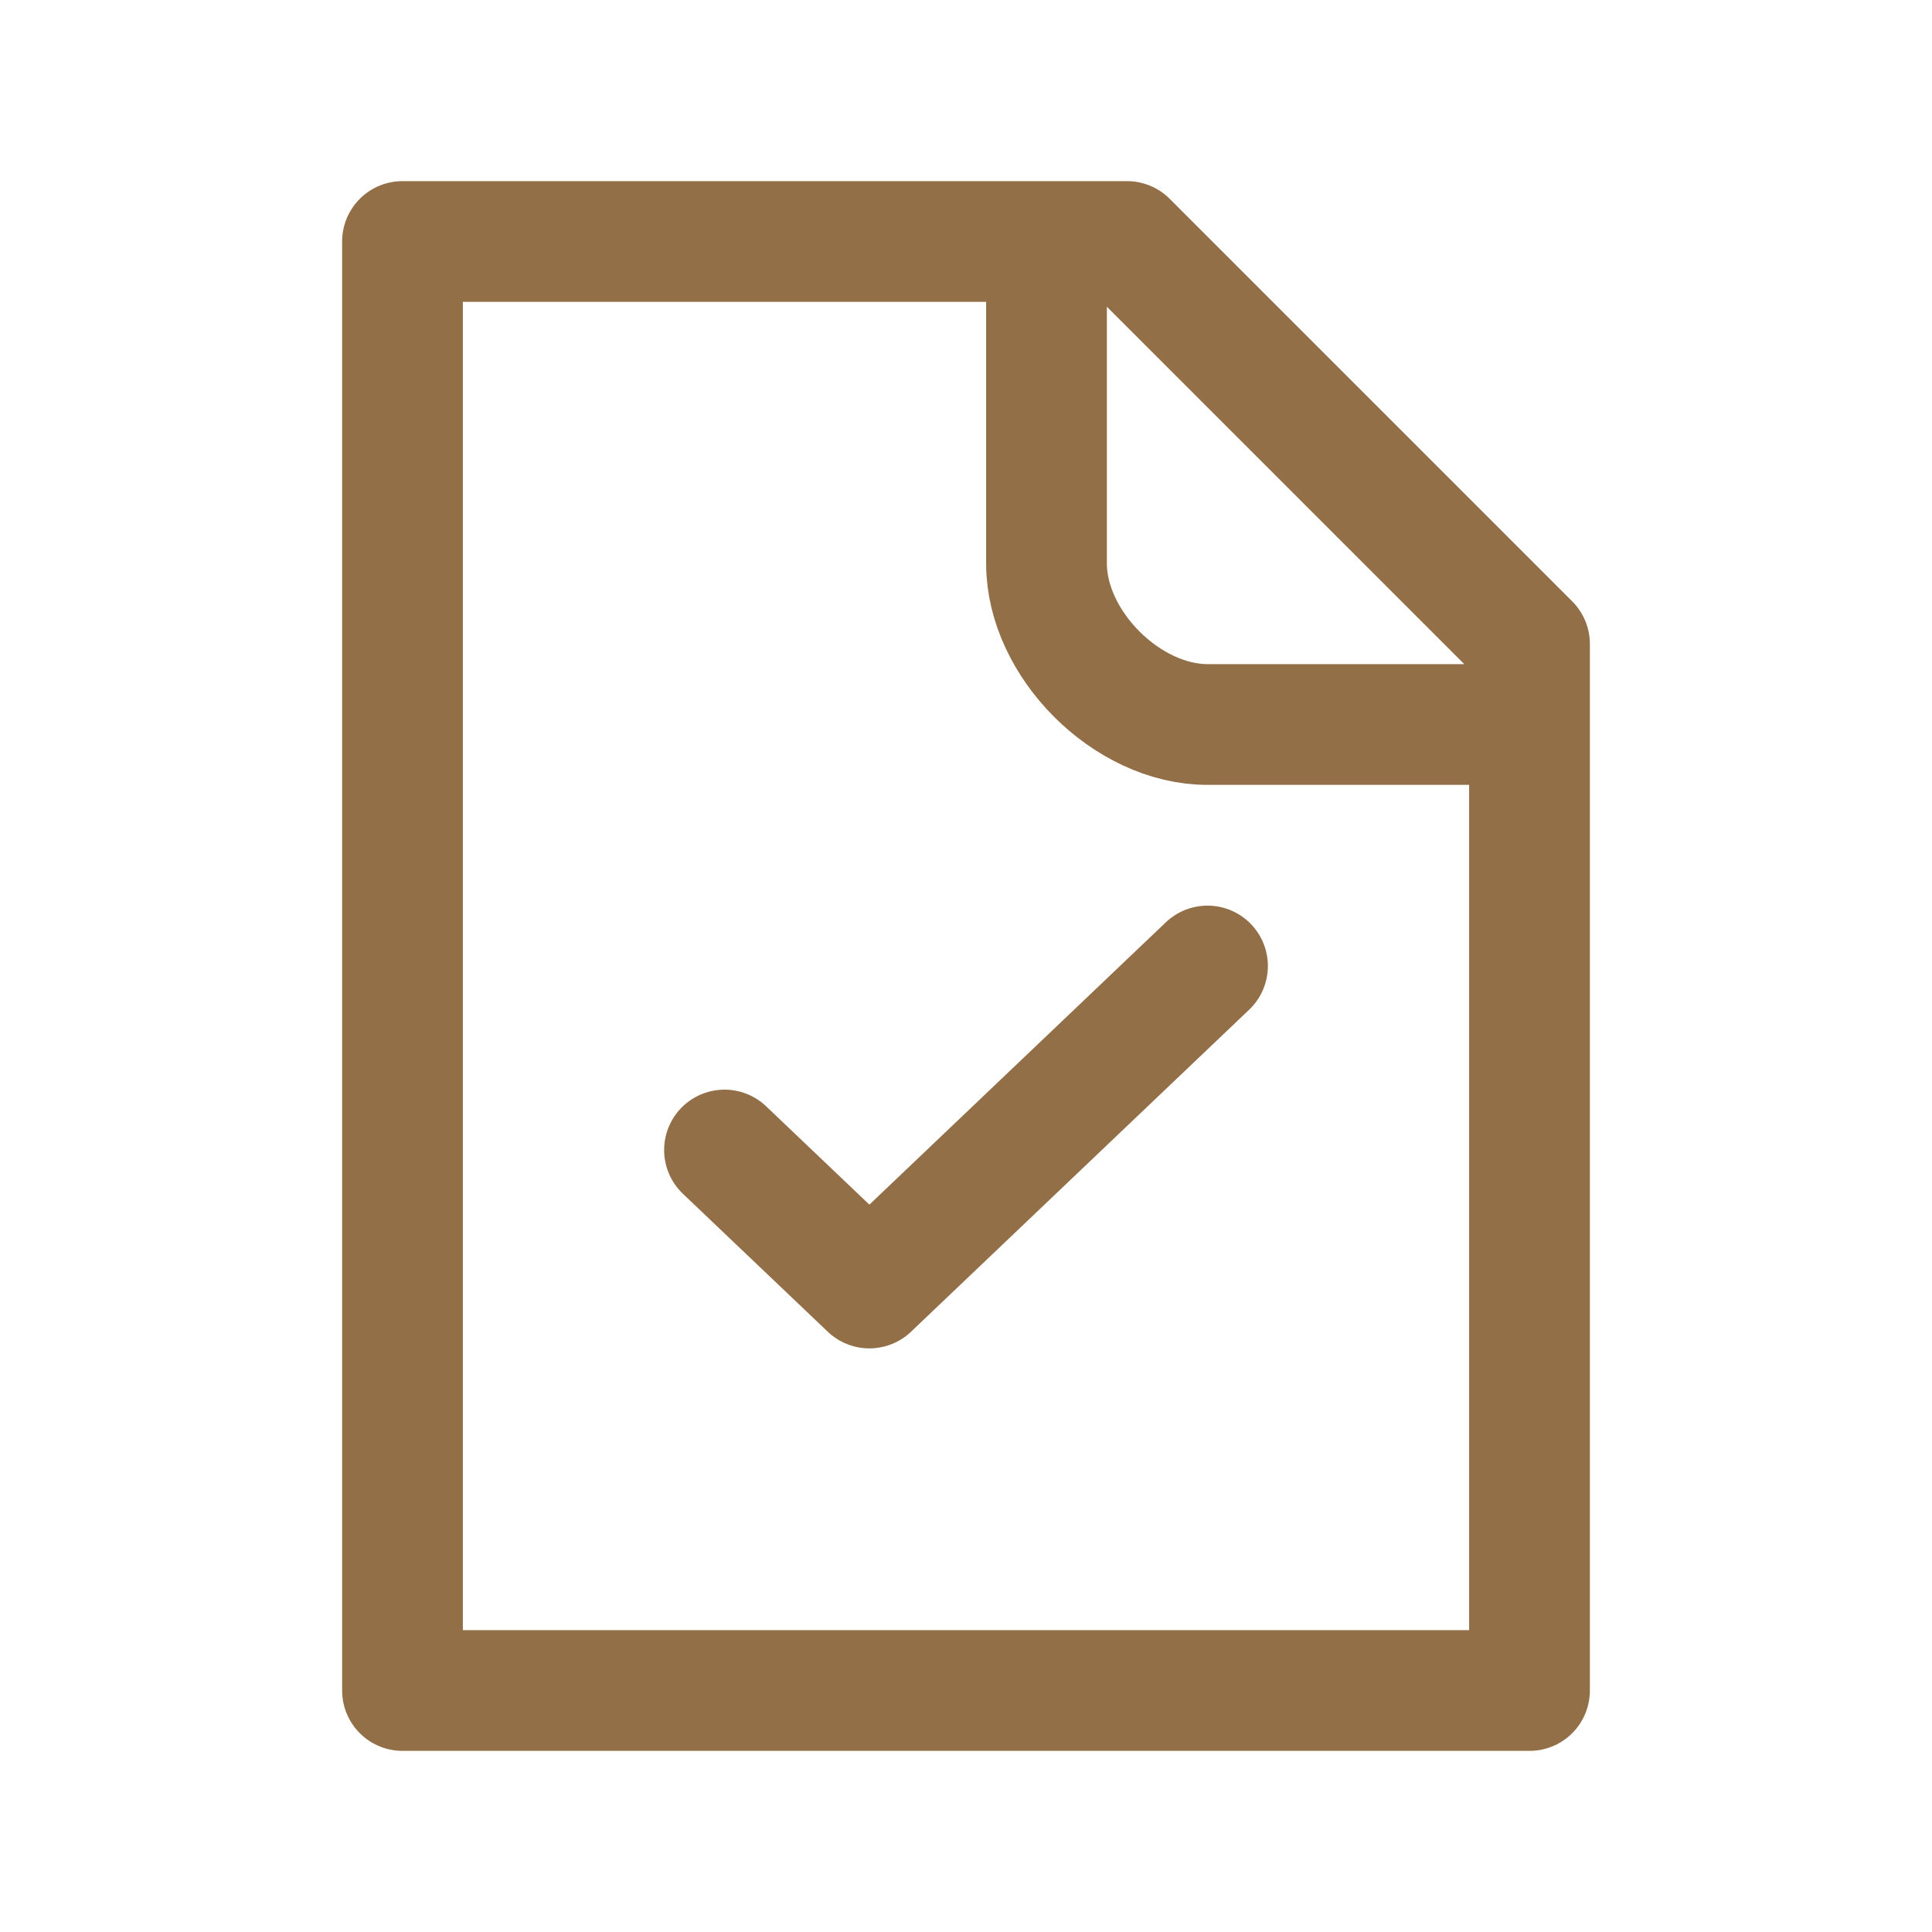 <!DOCTYPE svg PUBLIC "-//W3C//DTD SVG 1.1//EN" "http://www.w3.org/Graphics/SVG/1.1/DTD/svg11.dtd">
<!-- Uploaded to: SVG Repo, www.svgrepo.com, Transformed by: SVG Repo Mixer Tools -->
<svg width="800px" height="800px" viewBox="0 0 24 24" fill="none" xmlns="http://www.w3.org/2000/svg">
<g id="SVGRepo_bgCarrier" stroke-width="0"/>
<g id="SVGRepo_tracerCarrier" stroke-linecap="round" stroke-linejoin="round"/>
<g id="SVGRepo_iconCarrier"> <path d="M15 12L10.8 16L9 14.286M13 3H5V21H19V9M13 3H14L19 8V9M13 3V7C13 8 14 9 15 9H19" stroke="#936f48" stroke-width="1.5" stroke-linecap="round" stroke-linejoin="round"/> </g>
</svg>